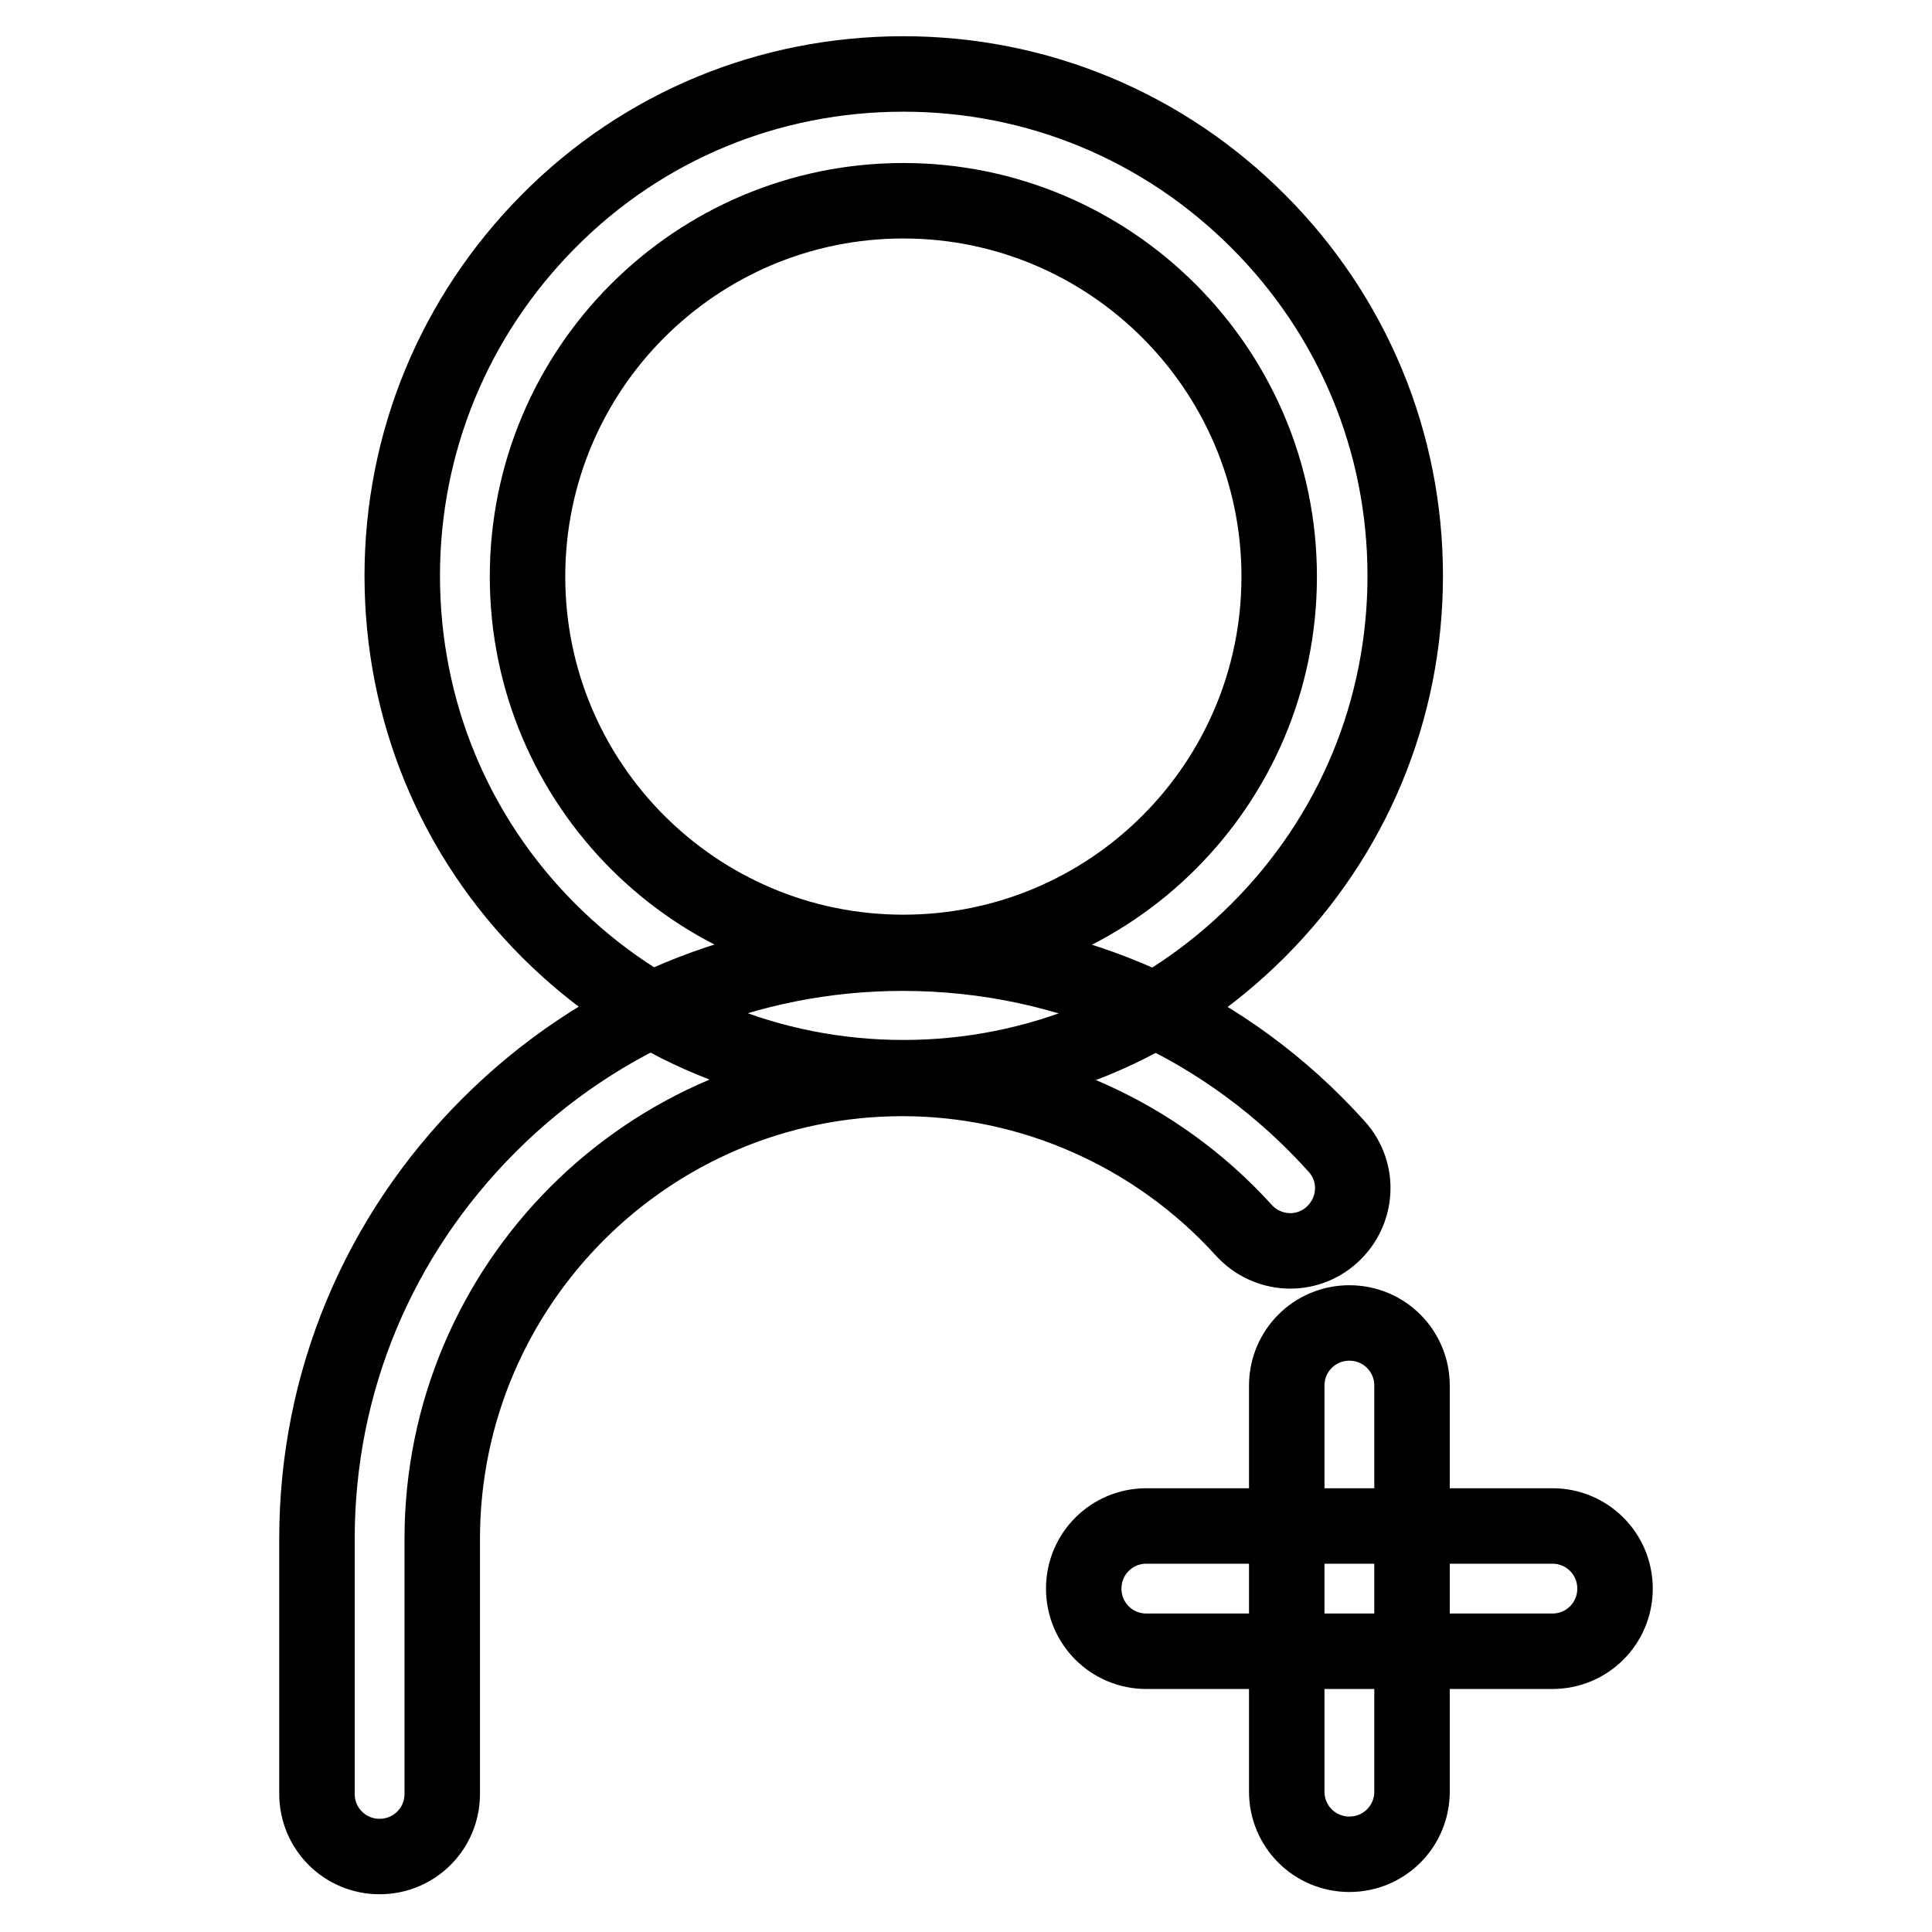 <?xml version="1.0" encoding="utf-8"?>
<!-- Svg Vector Icons : http://www.onlinewebfonts.com/icon -->
<!DOCTYPE svg PUBLIC "-//W3C//DTD SVG 1.1//EN" "http://www.w3.org/Graphics/SVG/1.1/DTD/svg11.dtd">
<svg version="1.1" xmlns="http://www.w3.org/2000/svg" xmlns:xlink="http://www.w3.org/1999/xlink" x="0px" y="0px" viewBox="0 0 256 256" enable-background="new 0 0 256 256" xml:space="preserve">
<g> <path stroke-width="10" fill-opacity="0" stroke="#000000"  d="M119.7,142.8c-17.7,0-34.4-6.9-47-19.5c-12.5-12.5-19.4-29.2-19.4-47c0-17.7,6.9-34.4,19.4-47 s29.2-19.5,47-19.5c17.7,0,34.4,6.9,47,19.5c12.5,12.5,19.5,29.2,19.5,47c0,17.7-6.9,34.4-19.5,47 C154.1,135.9,137.4,142.8,119.7,142.8z M119.7,26.6c-27.5,0-49.8,22.3-49.8,49.8c0,27.5,22.3,49.8,49.8,49.8 c27.5,0,49.8-22.3,49.8-49.8C169.5,48.9,147.1,26.6,119.7,26.6z"/> <path stroke-width="10" fill-opacity="0" stroke="#000000"  d="M50.3,246c-4.6,0-8.3-3.7-8.3-8.3v-33.8c0-20.7,8.1-40.1,22.8-54.8c14.7-14.7,34.2-22.8,54.8-22.8 c11.1,0,21.9,2.3,32,6.9c9.7,4.4,18.3,10.7,25.5,18.7c3.1,3.4,2.8,8.6-0.6,11.7c-3.4,3.1-8.6,2.8-11.7-0.6 c-11.6-12.8-28.1-20.1-45.2-20.1c-33.7,0-61,27.4-61,61v33.8C58.6,242.3,54.9,246,50.3,246z M205.7,218.8h-53.8 c-4.6,0-8.3-3.7-8.3-8.3c0-4.6,3.7-8.3,8.3-8.3h53.8c4.6,0,8.3,3.7,8.3,8.3C214,215.1,210.3,218.8,205.7,218.8z"/> <path stroke-width="10" fill-opacity="0" stroke="#000000"  d="M178.8,245.7c-4.6,0-8.3-3.7-8.3-8.3v-53.8c0-4.6,3.7-8.3,8.3-8.3c4.6,0,8.3,3.7,8.3,8.3v53.8 C187.1,242,183.4,245.7,178.8,245.7z"/></g>
</svg>